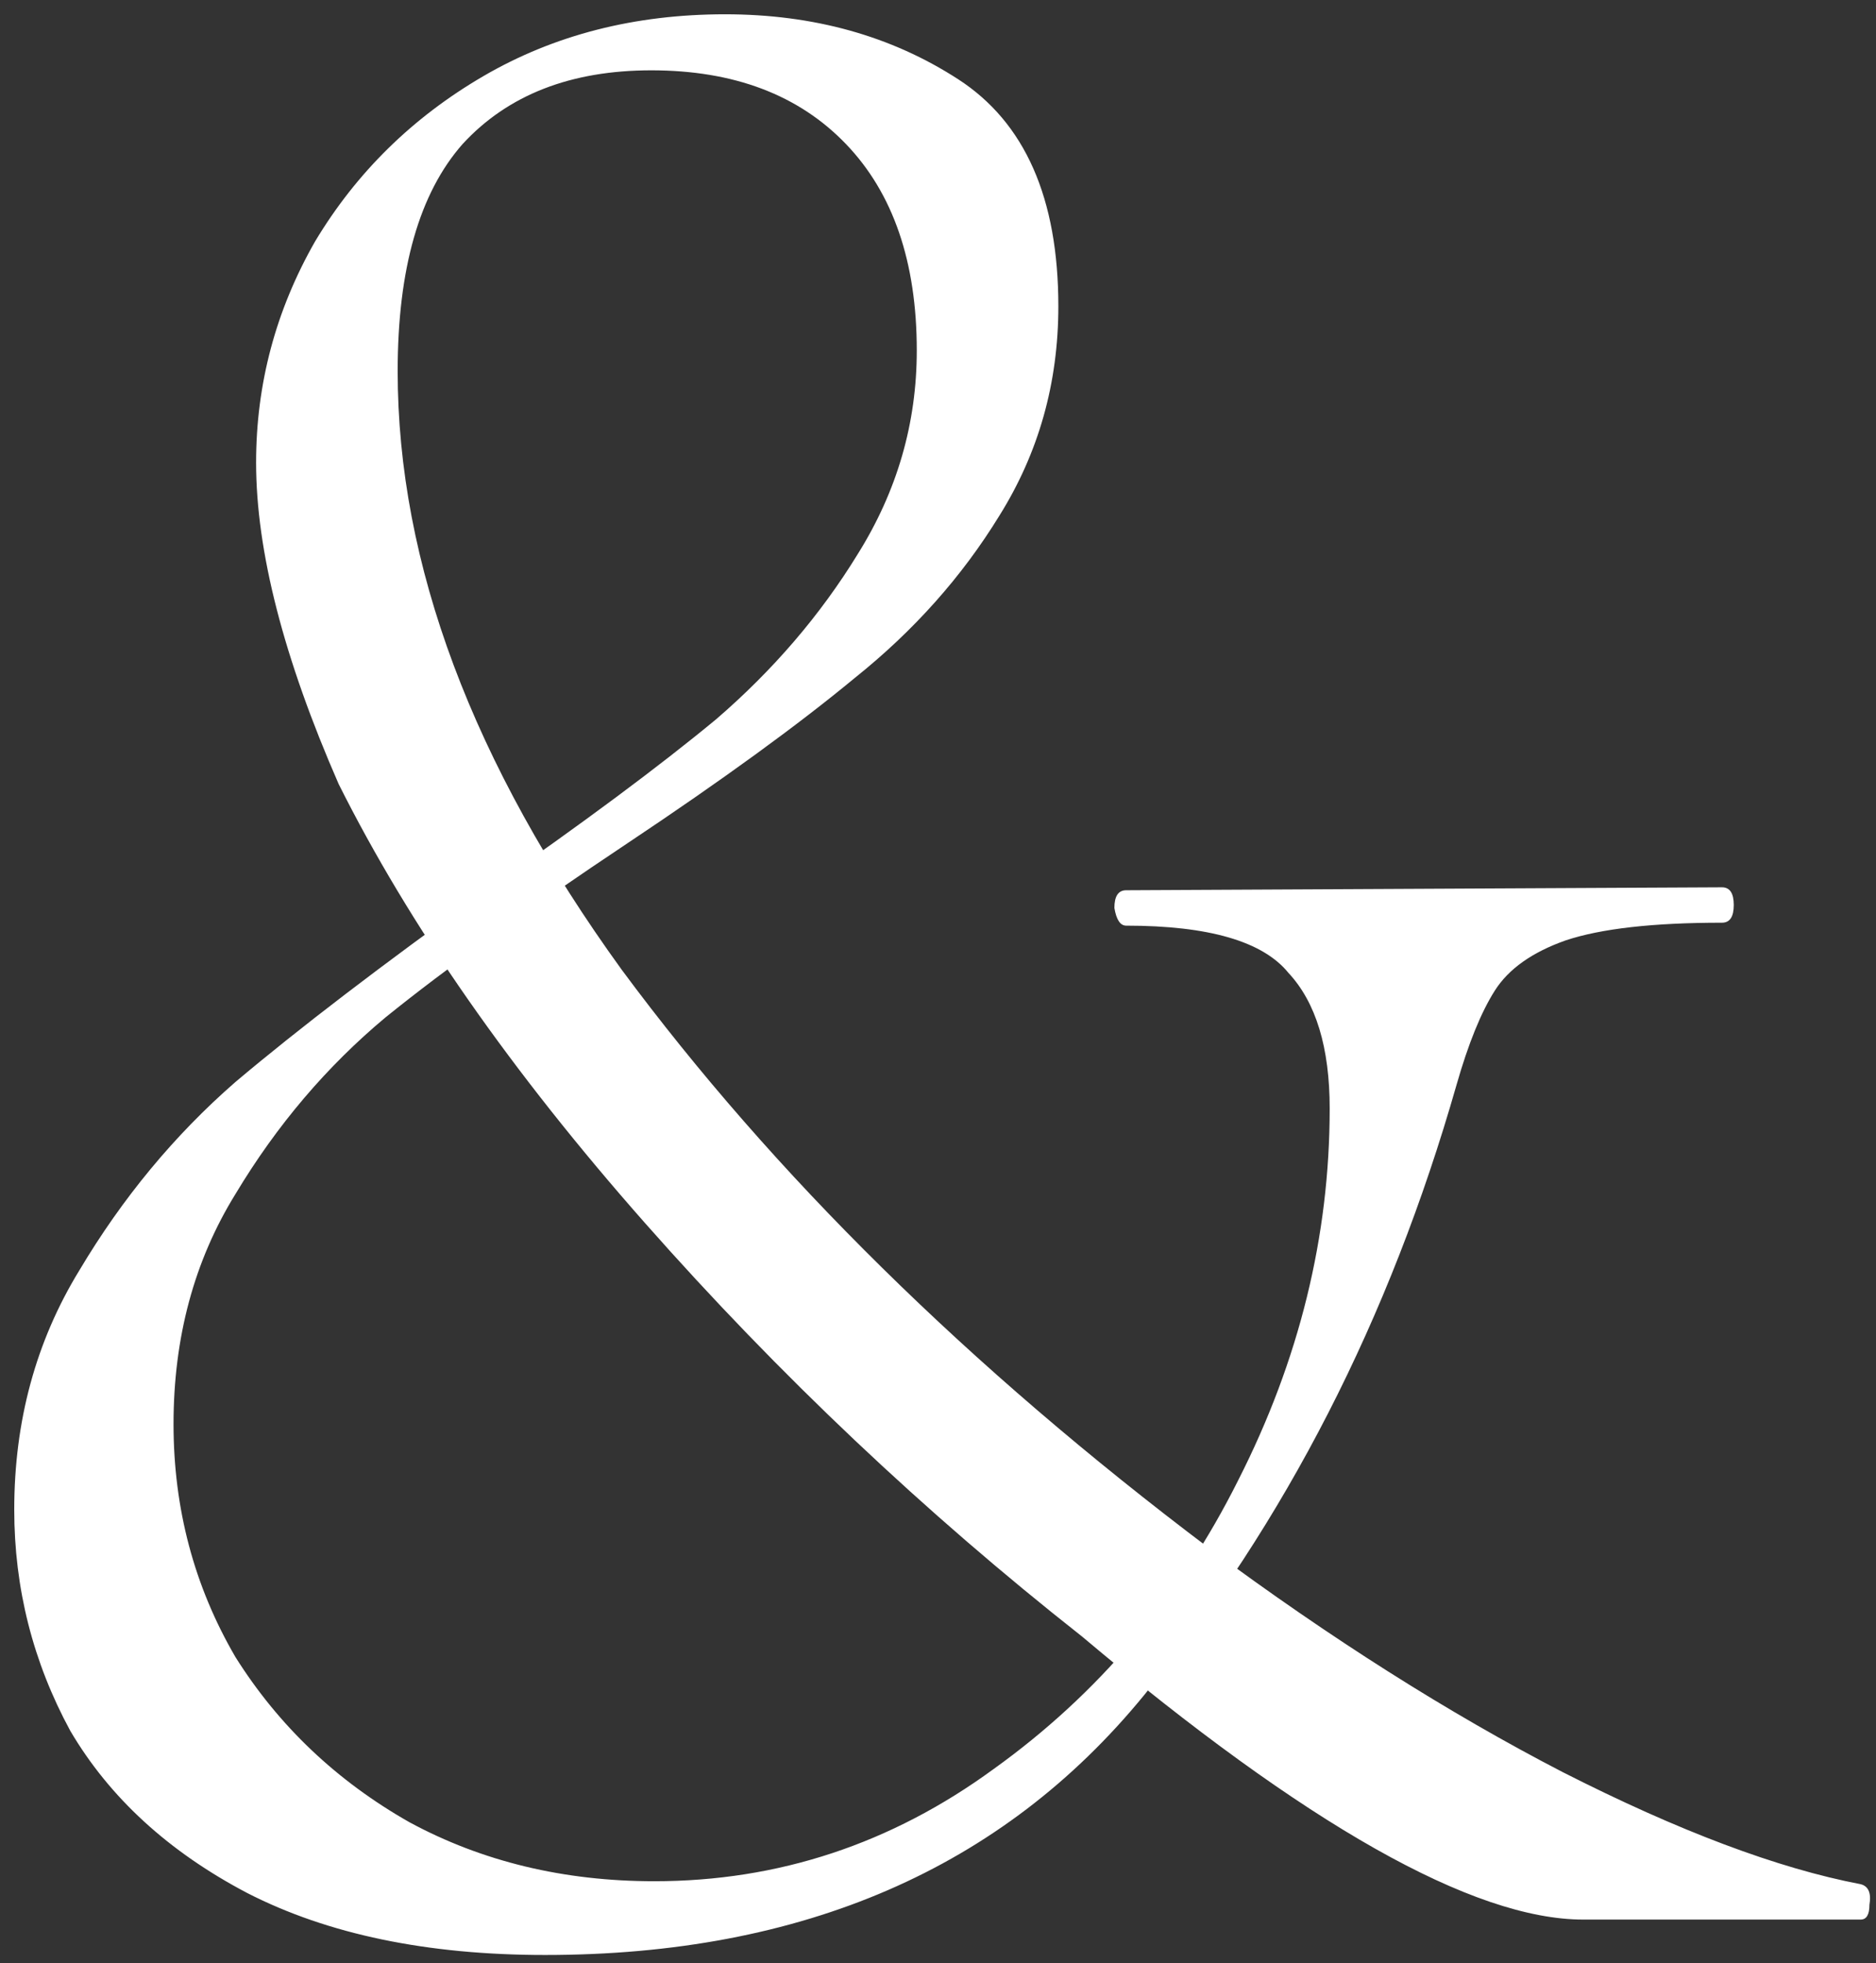 <?xml version="1.0" encoding="UTF-8"?> <svg xmlns="http://www.w3.org/2000/svg" width="86" height="90" viewBox="0 0 86 90" fill="none"><rect x="0" y="0" width="86" height="90" fill="#333333" stroke="none"/><path d="M42.027 16.069C42.027 12.013 40.945 8.858 38.782 6.605C36.619 4.351 33.644 3.224 29.858 3.224C26.163 3.224 23.278 4.351 21.205 6.605C19.222 8.858 18.23 12.328 18.23 17.016C18.23 25.849 21.656 34.998 28.506 44.463C35.447 53.837 44.416 62.671 55.413 70.964C61.001 75.11 66.41 78.535 71.638 81.24C76.956 83.944 81.508 85.656 85.294 86.377C85.654 86.468 85.79 86.783 85.699 87.324C85.699 87.775 85.564 88 85.294 88H72.584C67.536 88 59.875 83.673 49.599 75.02C42.388 69.341 35.717 63.032 29.588 56.091C23.459 49.15 18.771 42.435 15.526 35.945C13.002 30.176 11.74 25.263 11.74 21.207C11.74 17.602 12.642 14.221 14.445 11.066C16.337 7.912 18.906 5.388 22.151 3.495C25.396 1.602 29.092 0.655 33.239 0.655C37.295 0.655 40.855 1.647 43.92 3.63C46.985 5.613 48.517 9.083 48.517 14.041C48.517 17.556 47.616 20.756 45.813 23.641C44.1 26.435 41.892 28.914 39.188 31.077C36.574 33.241 33.103 35.764 28.777 38.649C24.18 41.714 20.484 44.373 17.69 46.626C14.985 48.88 12.687 51.584 10.794 54.739C8.901 57.803 7.955 61.319 7.955 65.285C7.955 69.161 8.901 72.721 10.794 75.966C12.777 79.121 15.436 81.645 18.771 83.538C22.106 85.341 25.847 86.242 29.994 86.242C35.672 86.242 40.855 84.53 45.542 81.104C50.32 77.679 54.061 73.262 56.765 67.854C59.559 62.355 60.956 56.677 60.956 50.818C60.956 48.023 60.325 45.95 59.063 44.598C57.892 43.156 55.413 42.435 51.627 42.435C51.356 42.435 51.176 42.164 51.086 41.623C51.086 41.083 51.266 40.812 51.627 40.812L78.939 40.677C79.299 40.677 79.48 40.947 79.48 41.488C79.48 42.029 79.299 42.3 78.939 42.3C75.784 42.3 73.395 42.57 71.773 43.111C70.24 43.652 69.159 44.418 68.528 45.409C67.897 46.401 67.311 47.843 66.77 49.736C63.706 60.463 58.928 69.792 52.438 77.724C45.948 85.656 36.799 89.623 24.991 89.623C19.582 89.623 15.03 88.676 11.335 86.783C7.729 84.89 5.025 82.411 3.222 79.347C1.51 76.192 0.653 72.812 0.653 69.206C0.653 65.15 1.645 61.499 3.628 58.254C5.611 54.919 8 52.035 10.794 49.601C13.678 47.167 17.509 44.238 22.287 40.812C26.703 37.748 30.219 35.133 32.833 32.97C35.447 30.717 37.61 28.193 39.323 25.398C41.126 22.514 42.027 19.404 42.027 16.069Z" fill="white"></path></svg> 